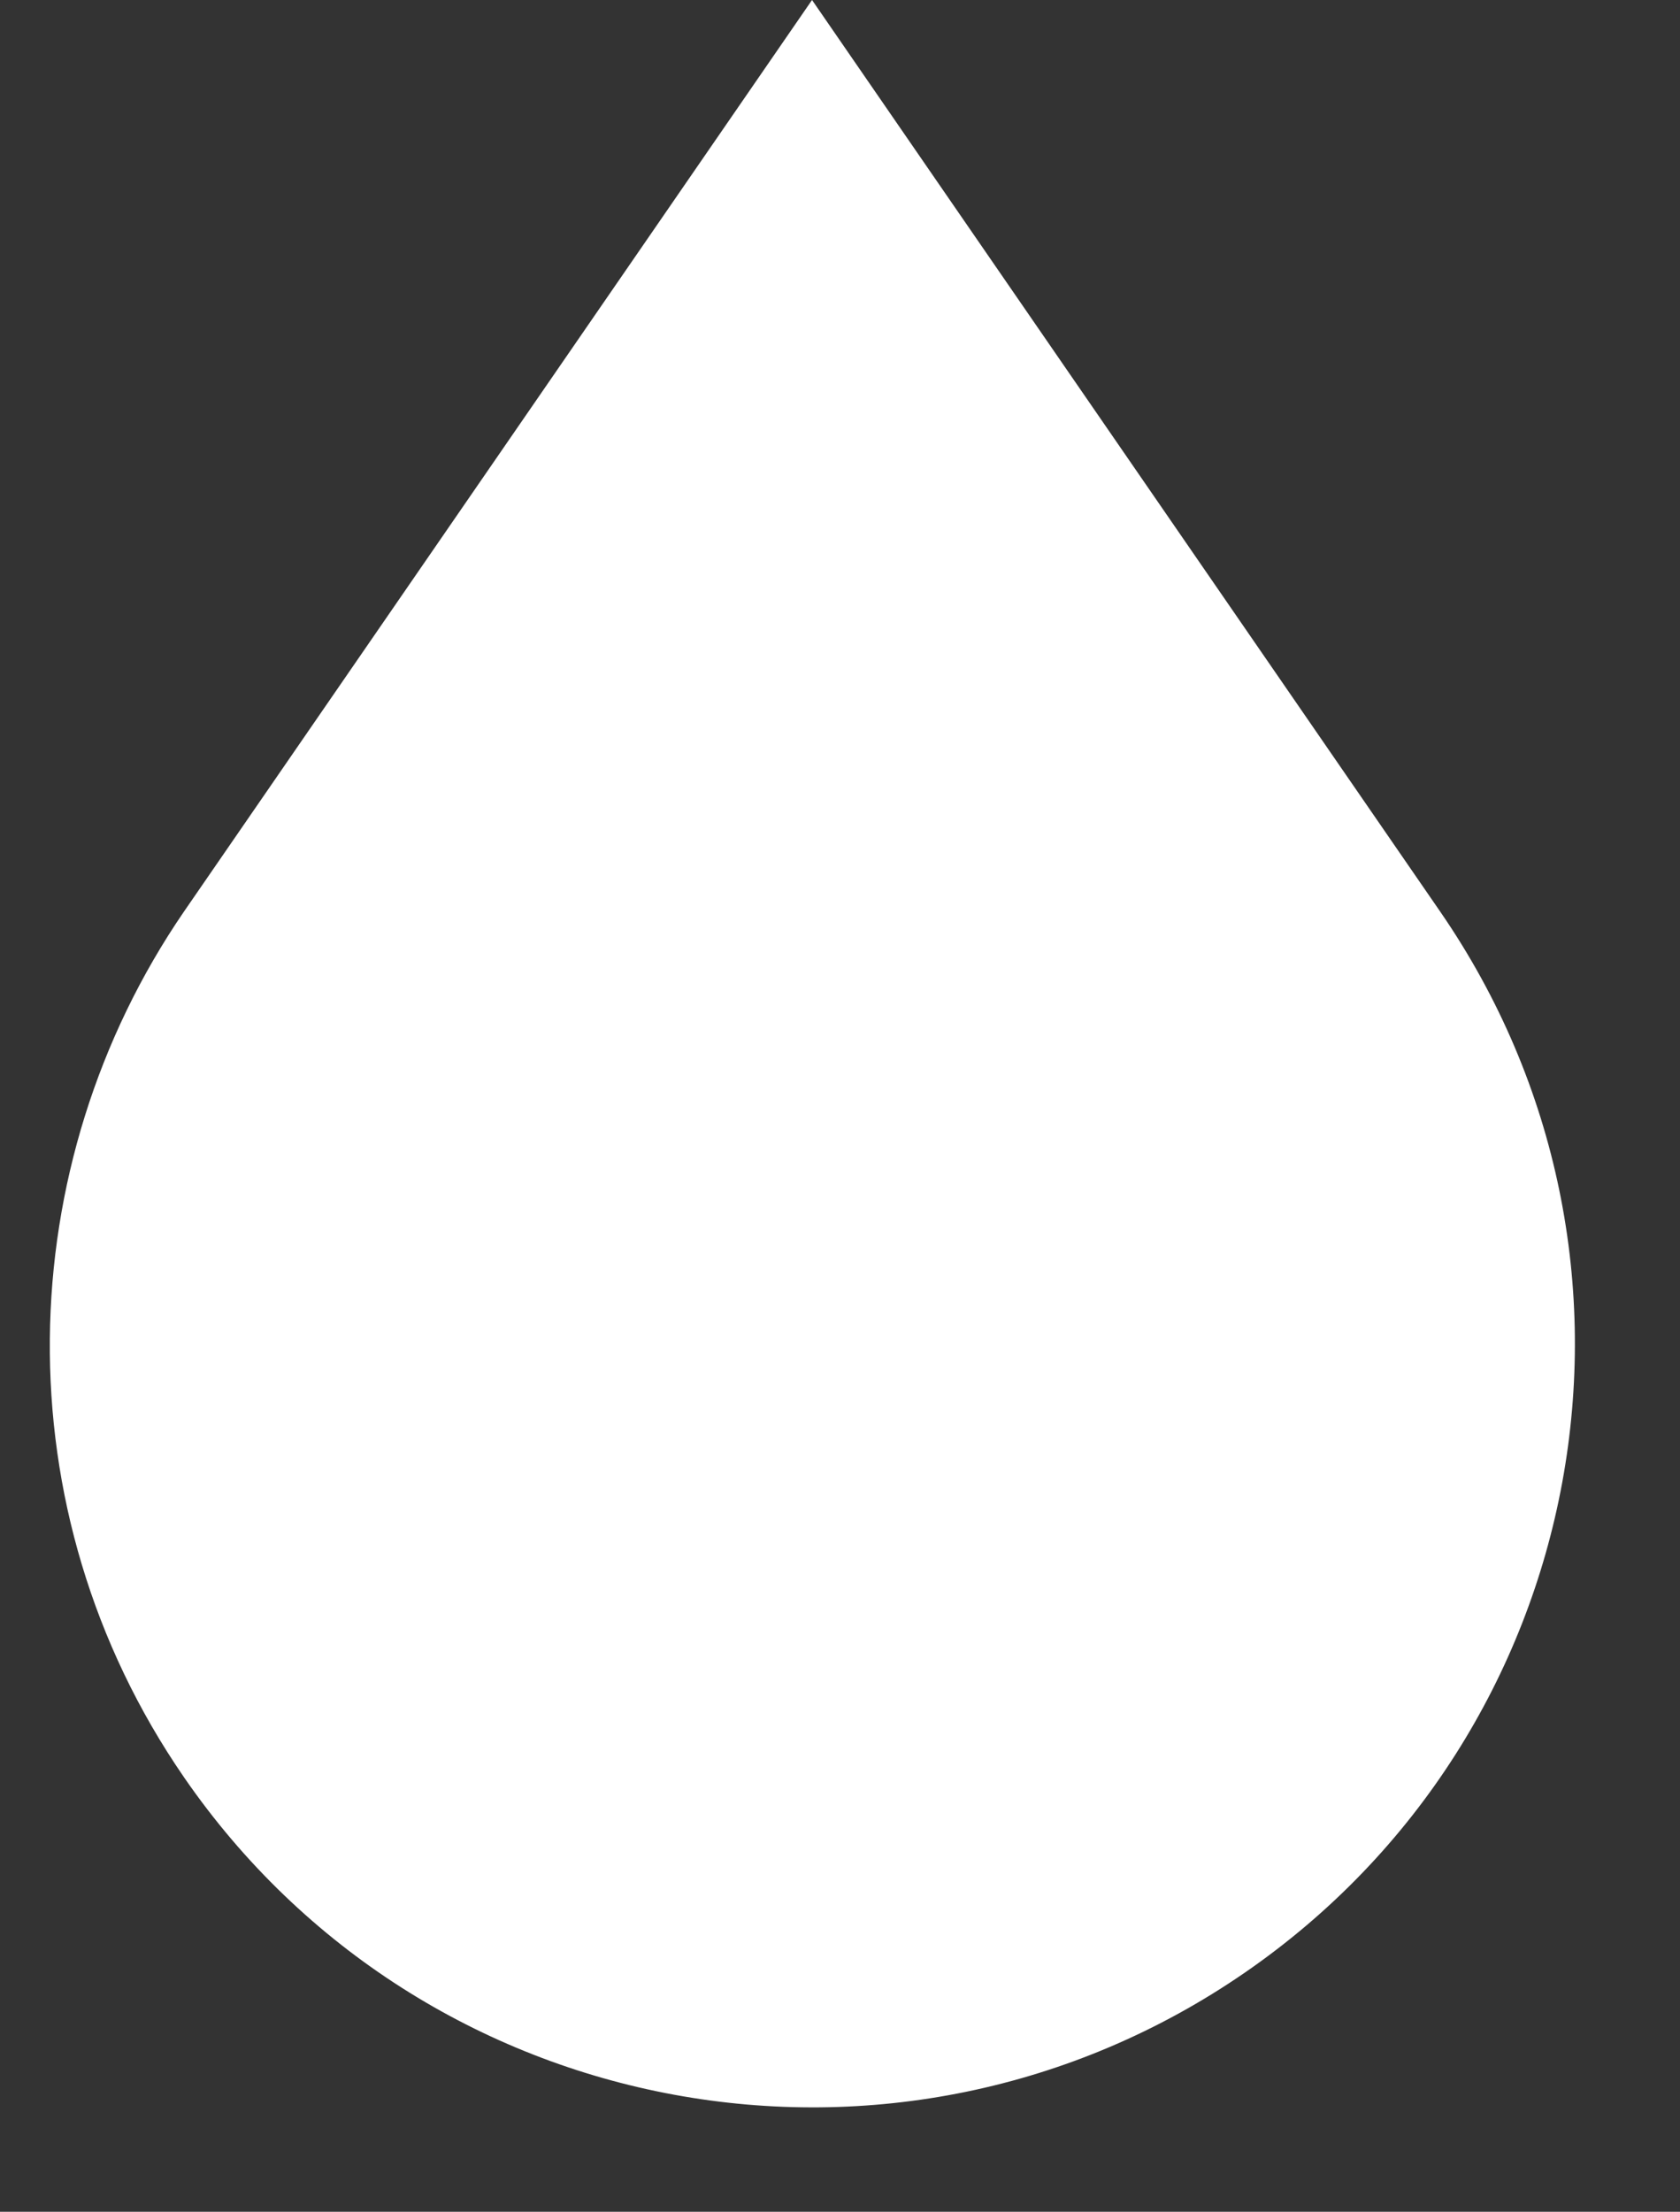 <?xml version="1.0" encoding="UTF-8" standalone="no"?><svg xmlns="http://www.w3.org/2000/svg" xmlns:xlink="http://www.w3.org/1999/xlink" fill="#ffffff" height="244.3" preserveAspectRatio="xMidYMid meet" version="1" viewBox="-5.5 0.0 185.6 244.3" width="185.6" zoomAndPan="magnify"><rect x="-5.5" y="0.0" width="185.6" height="244.3" fill="#333333" stroke="none"/><g id="change1_1"><path d="M84.21,0l69.39,100.68c26.41,38.32,16.75,90.79-21.57,117.2c-38.32,26.41-90.79,16.75-117.2-21.57 c-20.37-29.56-19.16-67.69,0-95.63L84.21,0z"/></g></svg>